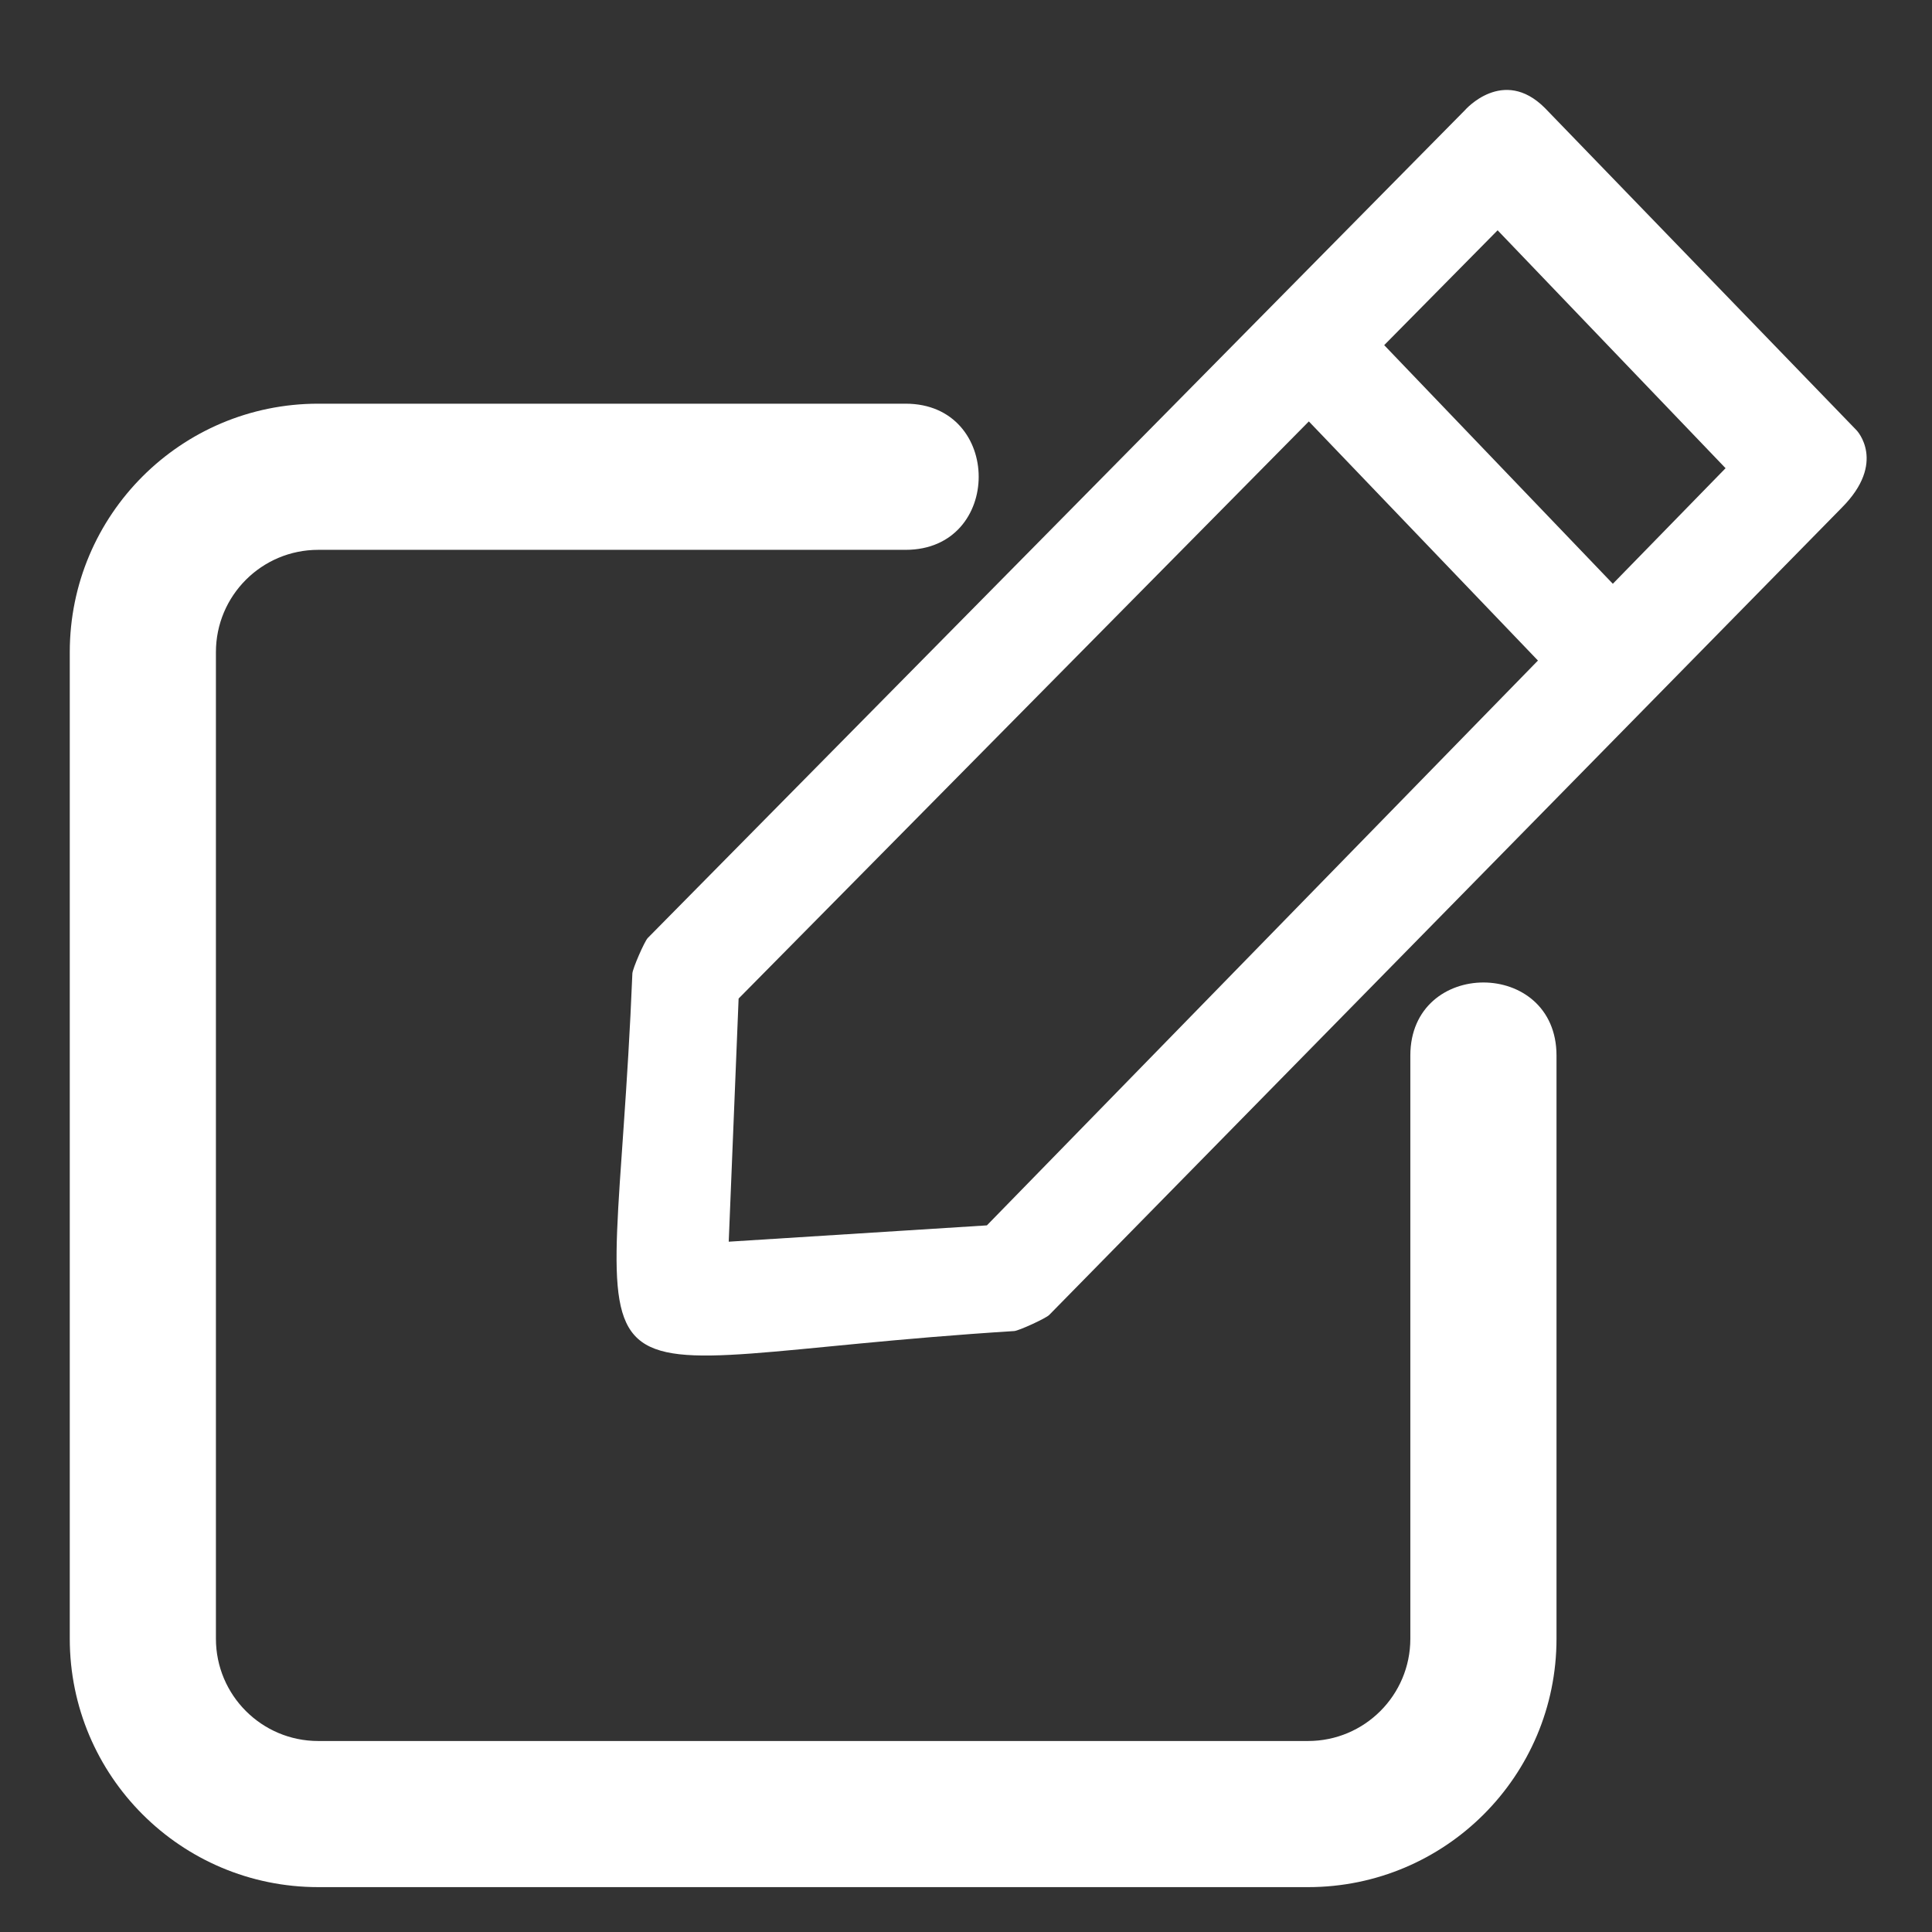 <?xml version="1.0" encoding="utf-8"?>
<!-- Generator: Adobe Illustrator 14.0.0, SVG Export Plug-In . SVG Version: 6.00 Build 43363)  -->
<!DOCTYPE svg PUBLIC "-//W3C//DTD SVG 1.1//EN" "http://www.w3.org/Graphics/SVG/1.1/DTD/svg11.dtd">
<svg version="1.1" xmlns="http://www.w3.org/2000/svg" xmlns:xlink="http://www.w3.org/1999/xlink" x="0px" y="0px" width="79px"
	 height="79px" viewBox="0 0 79 79" enable-background="new 0 0 79 79" xml:space="preserve">
<rect x="0" y="0" width="79" height="79" fill="#333333" stroke="none"/>
<g id="Background">
</g>
<g id="Guides">
</g>
<g id="Foreground">
	<path fill="#FFFFFF" d="M63.646,43.162v23.844c0,5.611-4.548,10.159-10.159,10.159H13.012c-5.611,0-10.159-4.548-10.159-10.159
		v-40.34c0-5.611,4.548-10.159,10.159-10.159h24.019c3.984,0,3.984,5.976,0,5.976H13.012c-2.311,0-4.183,1.873-4.183,4.183v40.34
		c0,2.311,1.873,4.184,4.183,4.184h40.474c2.311,0,4.183-1.873,4.183-4.184V43.162C57.669,39.178,63.646,39.178,63.646,43.162z"/>
	<path fill="#FFFFFF" d="M65.949,23.871l4.61-4.726l-9.321-9.728L56.6,14.113L65.949,23.871z M30.202,40.831l-0.404,9.942
		l10.556-0.667L62.887,27.01l-9.368-9.778L30.202,40.831z M75.311,20.76l-32.41,33.01c-0.134,0.137-1.239,0.645-1.43,0.657
		c-19.445,1.228-16.39,4.476-15.613-14.622c0.008-0.194,0.494-1.313,0.63-1.451L59.9,4.507c0,0,1.559-1.804,3.271-0.091
		L75.92,17.599C75.92,17.599,77.162,18.904,75.311,20.76z"/>
</g>
</svg>

